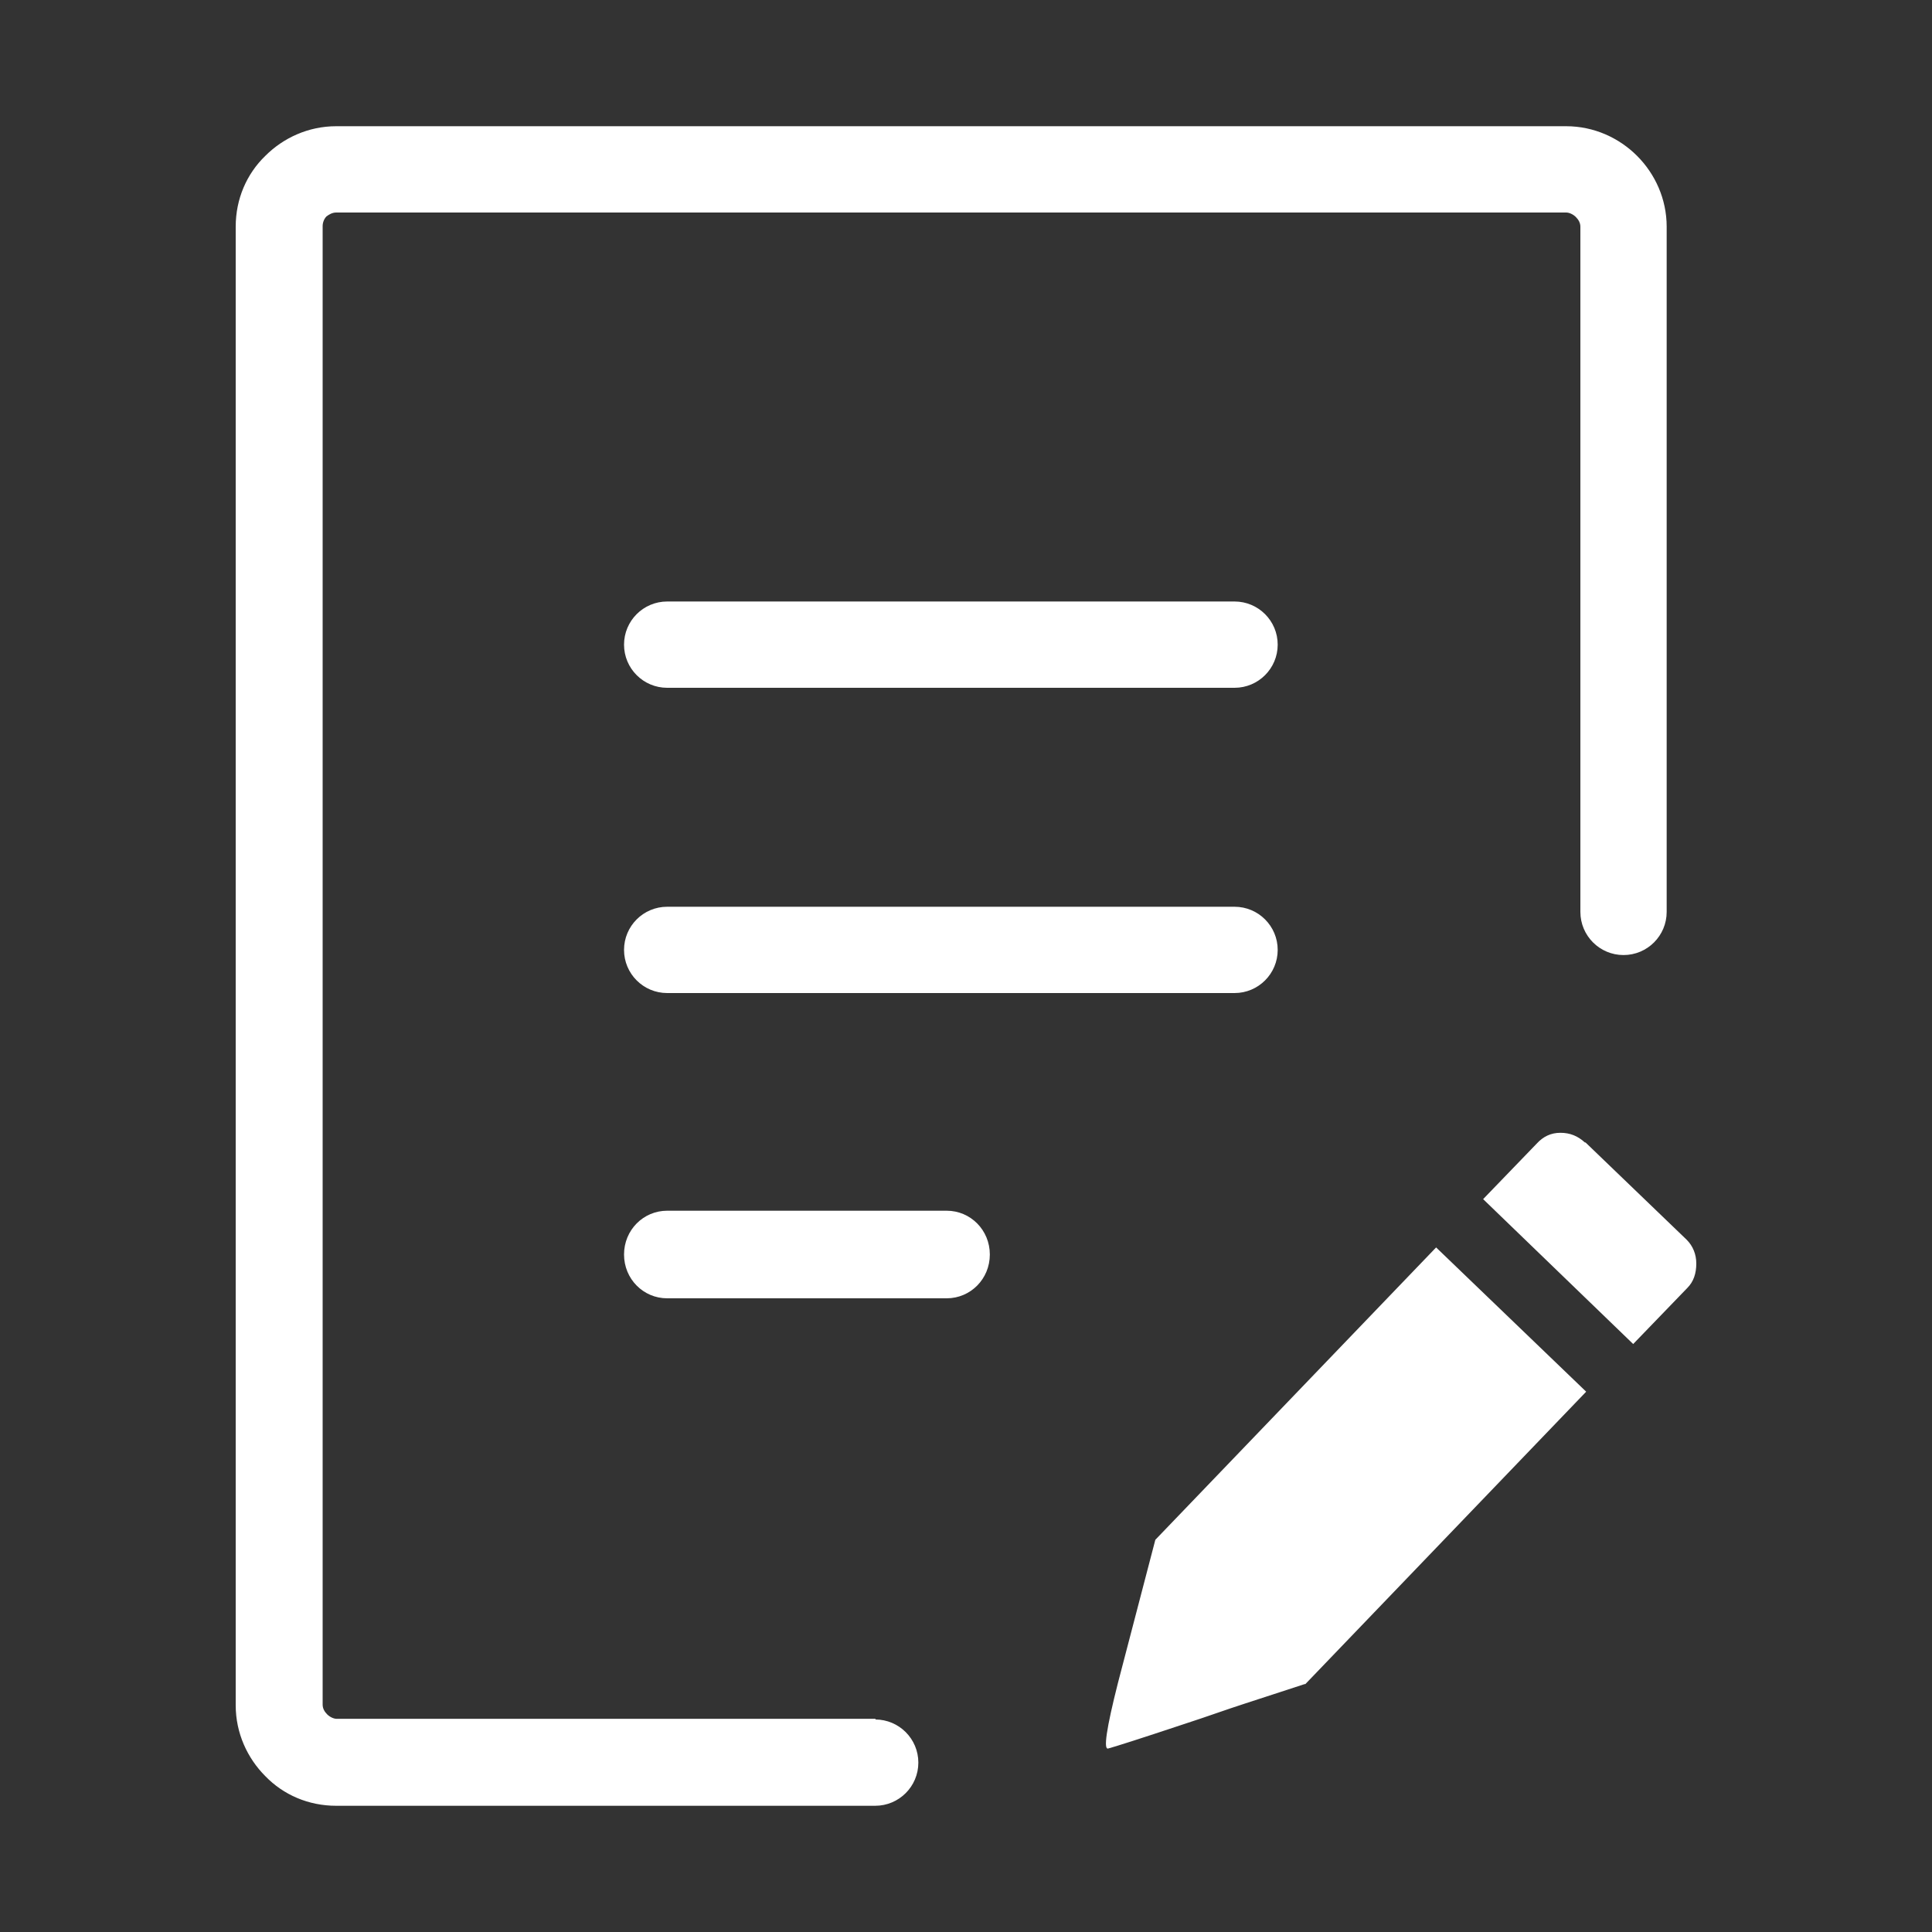<?xml version="1.0" encoding="UTF-8"?>
<svg id="Layer_1" xmlns="http://www.w3.org/2000/svg" xmlns:xlink="http://www.w3.org/1999/xlink" version="1.1" viewBox="0 0 300 300">
  <rect x="0" y="0" width="300" height="300" fill="#333333" stroke="none"/>
  <!-- Generator: Adobe Illustrator 29.3.1, SVG Export Plug-In . SVG Version: 2.1.0 Build 151)  -->
  <defs>
    <style>
      .st0 {
        fill: #fff;
      }
    </style>
  </defs>
  <path class="st0" d="M135.9,267c3.7,0,6.7,3,6.7,6.7s-3,6.7-6.7,6.7H52.2c-4.3,0-8.2-1.7-11-4.6-2.8-2.8-4.6-6.7-4.6-11V35.2c0-4.3,1.7-8.2,4.6-11,2.8-2.8,6.7-4.6,11-4.6h191c4.3,0,8.2,1.8,11,4.6,2.8,2.8,4.6,6.7,4.6,11v106.4c0,3.7-3,6.7-6.7,6.7s-6.7-3-6.7-6.7V35.2c0-.6-.3-1.1-.7-1.5-.4-.4-1-.7-1.5-.7H52.2c-.6,0-1.1.3-1.5.6-.4.4-.6,1-.6,1.5v229.6c0,.6.3,1.1.7,1.5.4.4,1,.7,1.5.7h83.7ZM246.1,177.4c-1.1-1-2.3-1.5-3.8-1.5s-2.7.6-3.7,1.7l-8.3,8.6,23.3,22.5,8.4-8.7c1-1,1.4-2.3,1.4-3.8,0-1.4-.5-2.7-1.5-3.7l-15.7-15.1h0ZM202.6,261.5c-3.1,1-6.1,2-9.2,3-3.1,1-6.1,2.1-9.2,3.1-7.2,2.4-11.3,3.7-12.1,3.9-.8.3-.3-3.1,1.5-10.2l5.8-22.2h0l43.6-45.4,23.3,22.4-43.6,45.4h0ZM103.6,106.8c-3.7,0-6.7-3-6.7-6.7s3-6.7,6.7-6.7h88.1c3.7,0,6.7,3,6.7,6.7s-3,6.7-6.7,6.7h-88.1ZM103.6,201.6c-3.7,0-6.7-3-6.7-6.8s3-6.8,6.7-6.8h43.4c3.7,0,6.7,3,6.7,6.8s-3,6.8-6.7,6.8h-43.4ZM103.6,154.2c-3.7,0-6.7-3-6.7-6.7s3-6.7,6.7-6.7h88.1c3.7,0,6.7,3,6.7,6.7s-3,6.7-6.7,6.7h-88.1Z"/>
</svg>